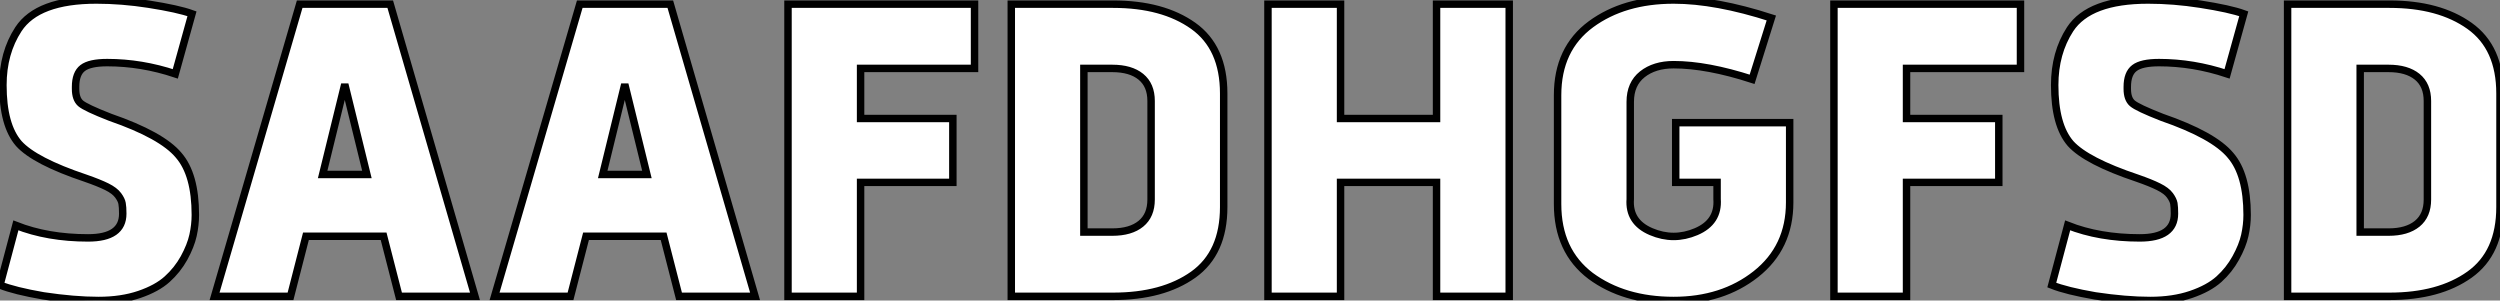 <?xml version="1.0" standalone="no"?>
<svg xmlns="http://www.w3.org/2000/svg" viewBox="2.35 -39.76 335.44 40.32"><rect x="2.35" y="-39.76" width="335.44" height="40.32" fill="#808080" stroke="none"/><path d="M13.83-15.85L13.83-15.85Q7-18.14 4.87-20.50L4.87-20.50Q2.74-22.96 2.74-28.34L2.74-28.34Q2.74-32.65 4.82-35.84L4.82-35.84Q7.39-39.76 15.29-39.76L15.29-39.76Q18.70-39.76 22.29-39.20L22.29-39.20Q26.26-38.58 28.11-37.91L28.11-37.91L25.87-29.85Q21.34-31.36 16.74-31.36L16.74-31.36Q14.39-31.36 13.44-30.63Q12.49-29.90 12.49-28.11L12.49-28.11L12.49-27.83Q12.49-26.49 13.16-25.90Q13.83-25.31 17.14-24.02L17.14-24.02Q24.08-21.62 26.32-18.93L26.32-18.93Q28.56-16.35 28.56-10.92L28.56-10.92Q28.56-9.58 28.25-8.18Q27.94-6.78 27.05-5.15Q26.15-3.53 24.78-2.30Q23.41-1.06 21.03-0.25Q18.65 0.56 15.57 0.56L15.57 0.56Q12.32 0.56 8.18-0.06L8.18-0.06Q4.31-0.73 2.35-1.51L2.35-1.51L4.48-9.52Q8.74-7.84 14.17-7.84L14.17-7.84Q18.82-7.84 18.82-11.09L18.82-11.09Q18.82-11.98 18.73-12.46Q18.65-12.94 18.20-13.55Q17.75-14.17 16.69-14.70Q15.62-15.23 13.83-15.85ZM42.56-39.20L54.71-39.20L66.08 0L55.89 0L53.82-8.06L43.40-8.06L41.33 0L31.14 0L42.56-39.20ZM51.58-16.35L48.61-28.45L45.64-16.35L51.58-16.35ZM80.14-39.20L92.29-39.20L103.66 0L93.46 0L91.39-8.06L80.98-8.06L78.90 0L68.71 0L80.14-39.20ZM89.15-16.35L86.18-28.45L83.22-16.35L89.15-16.35ZM130.20-15.29L117.82-15.29L117.82 0L108.08 0L108.08-39.20L133.11-39.20L133.11-30.58L117.82-30.58L117.82-23.86L130.20-23.86L130.20-15.29ZM166.54-27.22L166.54-27.22L166.54-11.98Q166.54-5.82 162.46-2.91Q158.37 0 151.70 0L151.70 0L138.04 0L138.04-39.20L151.70-39.20Q158.37-39.20 162.46-36.29Q166.54-33.38 166.54-27.22ZM151.59-30.58L147.78-30.58L147.78-8.62L151.59-8.62Q154.06-8.62 155.43-9.74Q156.80-10.86 156.80-12.99L156.80-12.99L156.80-26.21Q156.80-28.34 155.43-29.46Q154.06-30.58 151.59-30.58L151.59-30.58ZM195.10-15.29L182.22-15.29L182.22 0L172.48 0L172.48-39.20L182.22-39.20L182.22-23.86L195.10-23.86L195.10-39.20L204.85-39.20L204.85 0L195.10 0L195.10-15.29ZM211.34-12.38L211.34-26.99Q211.34-33.21 215.82-36.51L215.82-36.51Q220.25-39.76 226.91-39.76L226.91-39.76Q232.57-39.76 240.02-37.35L240.02-37.35L237.44-29.12Q231.39-31.08 226.91-31.08L226.91-31.08Q224.34-31.08 222.71-29.79Q221.09-28.50 221.09-26.10L221.09-26.10L221.09-13.05Q220.86-9.97 223.89-8.68Q226.91-7.39 229.94-8.68Q232.96-9.97 232.74-13.05L232.74-13.05L232.74-15.29L227.19-15.29L227.19-23.30L242.48-23.30L242.48-12.60Q242.48-6.55 237.94-2.97L237.94-2.97Q233.46 0.56 226.91 0.56L226.91 0.56Q220.25 0.56 215.77-2.74L215.77-2.74Q211.34-6.10 211.34-12.38L211.34-12.38ZM270.54-15.29L258.16-15.29L258.16 0L248.42 0L248.42-39.20L273.45-39.20L273.45-30.58L258.16-30.58L258.16-23.86L270.54-23.86L270.54-15.29ZM289.13-15.85L289.13-15.85Q282.30-18.14 280.17-20.50L280.17-20.50Q278.04-22.96 278.04-28.34L278.04-28.34Q278.04-32.65 280.11-35.84L280.11-35.84Q282.69-39.76 290.58-39.76L290.58-39.76Q294-39.76 297.58-39.20L297.58-39.20Q301.56-38.58 303.41-37.91L303.41-37.91L301.17-29.85Q296.63-31.36 292.04-31.36L292.04-31.36Q289.69-31.36 288.74-30.63Q287.78-29.90 287.78-28.11L287.78-28.11L287.78-27.83Q287.78-26.49 288.46-25.90Q289.13-25.31 292.43-24.02L292.43-24.02Q299.38-21.62 301.62-18.93L301.62-18.93Q303.86-16.35 303.86-10.92L303.86-10.92Q303.86-9.58 303.55-8.18Q303.24-6.78 302.34-5.15Q301.45-3.53 300.08-2.30Q298.70-1.06 296.32-0.25Q293.94 0.56 290.86 0.56L290.86 0.56Q287.62 0.56 283.47-0.06L283.47-0.06Q279.61-0.73 277.65-1.51L277.65-1.51L279.78-9.52Q284.03-7.84 289.46-7.84L289.46-7.84Q294.11-7.84 294.11-11.09L294.11-11.09Q294.11-11.98 294.03-12.46Q293.94-12.94 293.50-13.55Q293.05-14.17 291.98-14.70Q290.92-15.23 289.13-15.85ZM337.79-27.22L337.79-27.22L337.79-11.98Q337.79-5.82 333.70-2.91Q329.62 0 322.95 0L322.95 0L309.29 0L309.29-39.20L322.95-39.20Q329.62-39.20 333.70-36.29Q337.79-33.38 337.79-27.22ZM322.84-30.58L319.03-30.58L319.03-8.62L322.84-8.62Q325.30-8.62 326.68-9.74Q328.05-10.86 328.05-12.99L328.05-12.99L328.05-26.21Q328.05-28.34 326.68-29.46Q325.30-30.58 322.84-30.58L322.84-30.58Z" fill="white" stroke="black" transform="scale(1,1)"/></svg>